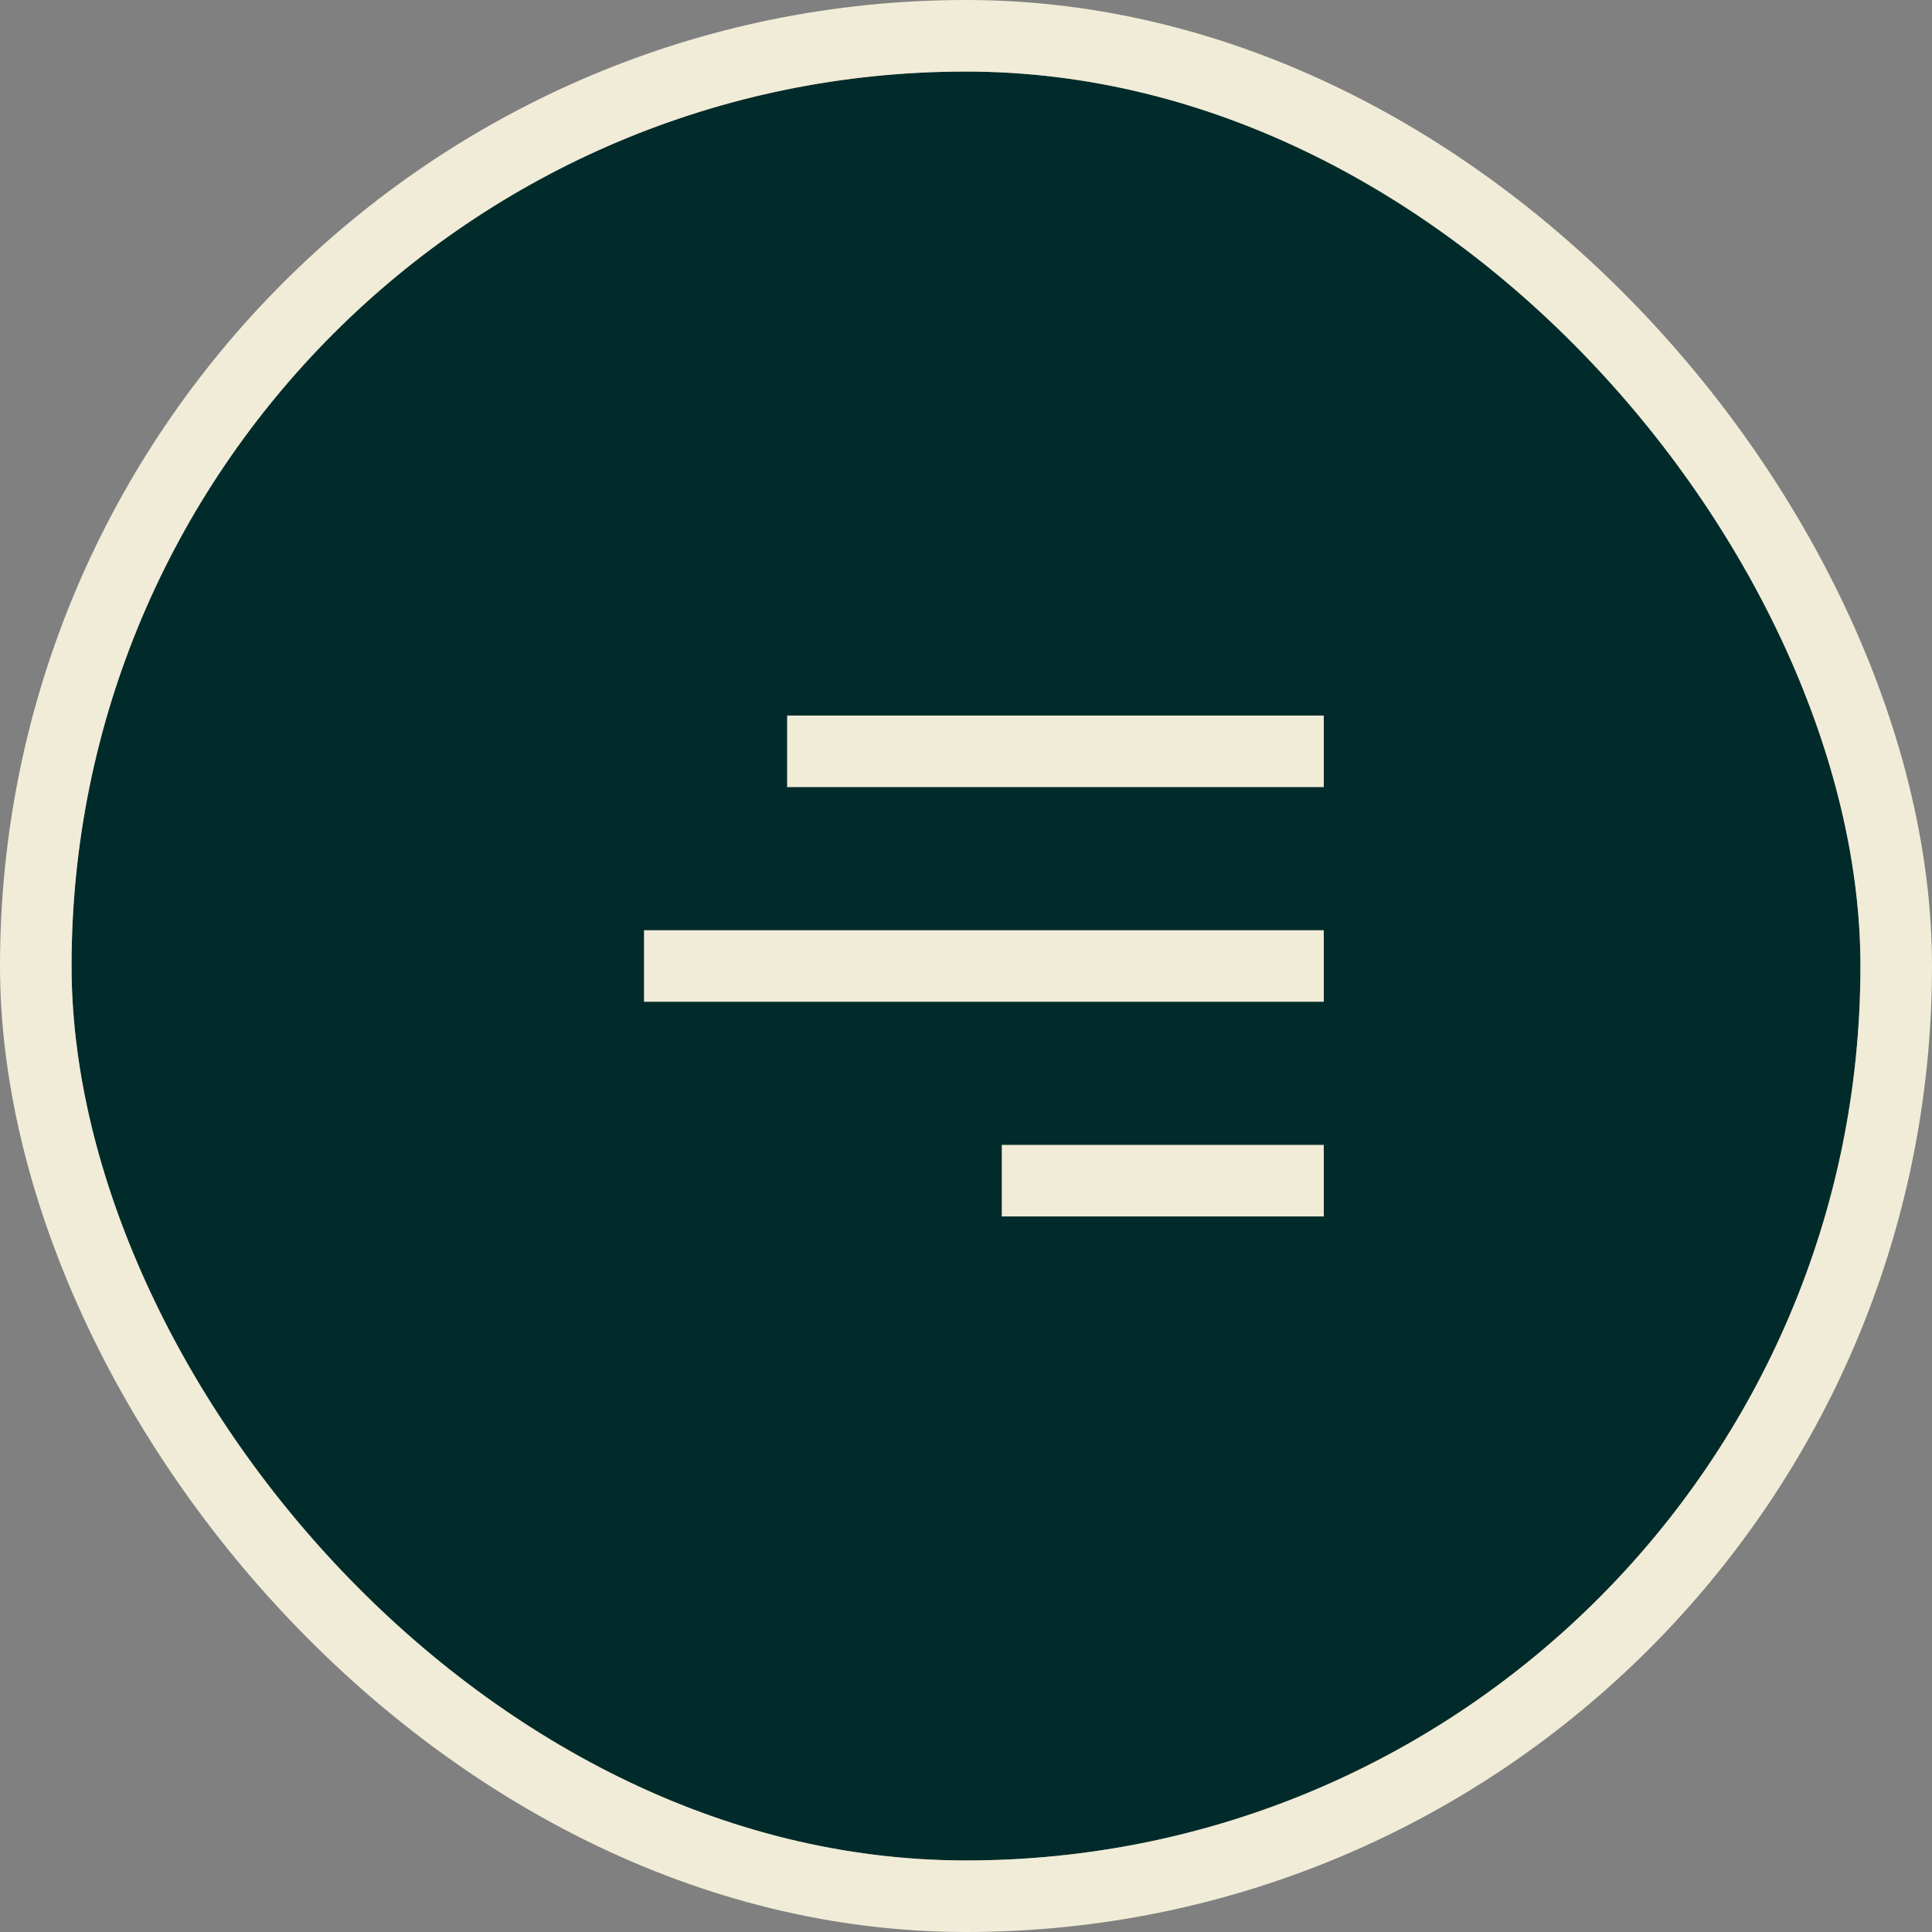 <svg xmlns="http://www.w3.org/2000/svg" width="54" height="54" viewBox="0 0 54 54">
  <rect x="0" y="0" width="54" height="54" fill="#808080" stroke="none"/>
  <g id="Group_243934" data-name="Group 243934" transform="translate(-289 -24)">
    <g id="Rectangle_26955" data-name="Rectangle 26955" transform="translate(291 26)" fill="#002b2a" stroke="#f1ecd7" stroke-width="2">
      <rect width="50" height="50" rx="25" stroke="none"/>
      <rect x="-1" y="-1" width="52" height="52" rx="26" fill="none"/>
    </g>
    <g id="Group_243933" data-name="Group 243933" transform="translate(2.5 -1.5)">
      <line id="Line_8" data-name="Line 8" x2="9" transform="translate(314.5 58.5)" fill="none" stroke="#f1ecd7" stroke-width="2"/>
      <line id="Line_7" data-name="Line 7" x2="19" transform="translate(304.5 52.5)" fill="none" stroke="#f1ecd7" stroke-width="2"/>
      <line id="Line_6" data-name="Line 6" x2="15" transform="translate(308.5 46.5)" fill="none" stroke="#f1ecd7" stroke-width="2"/>
    </g>
  </g>
</svg>
